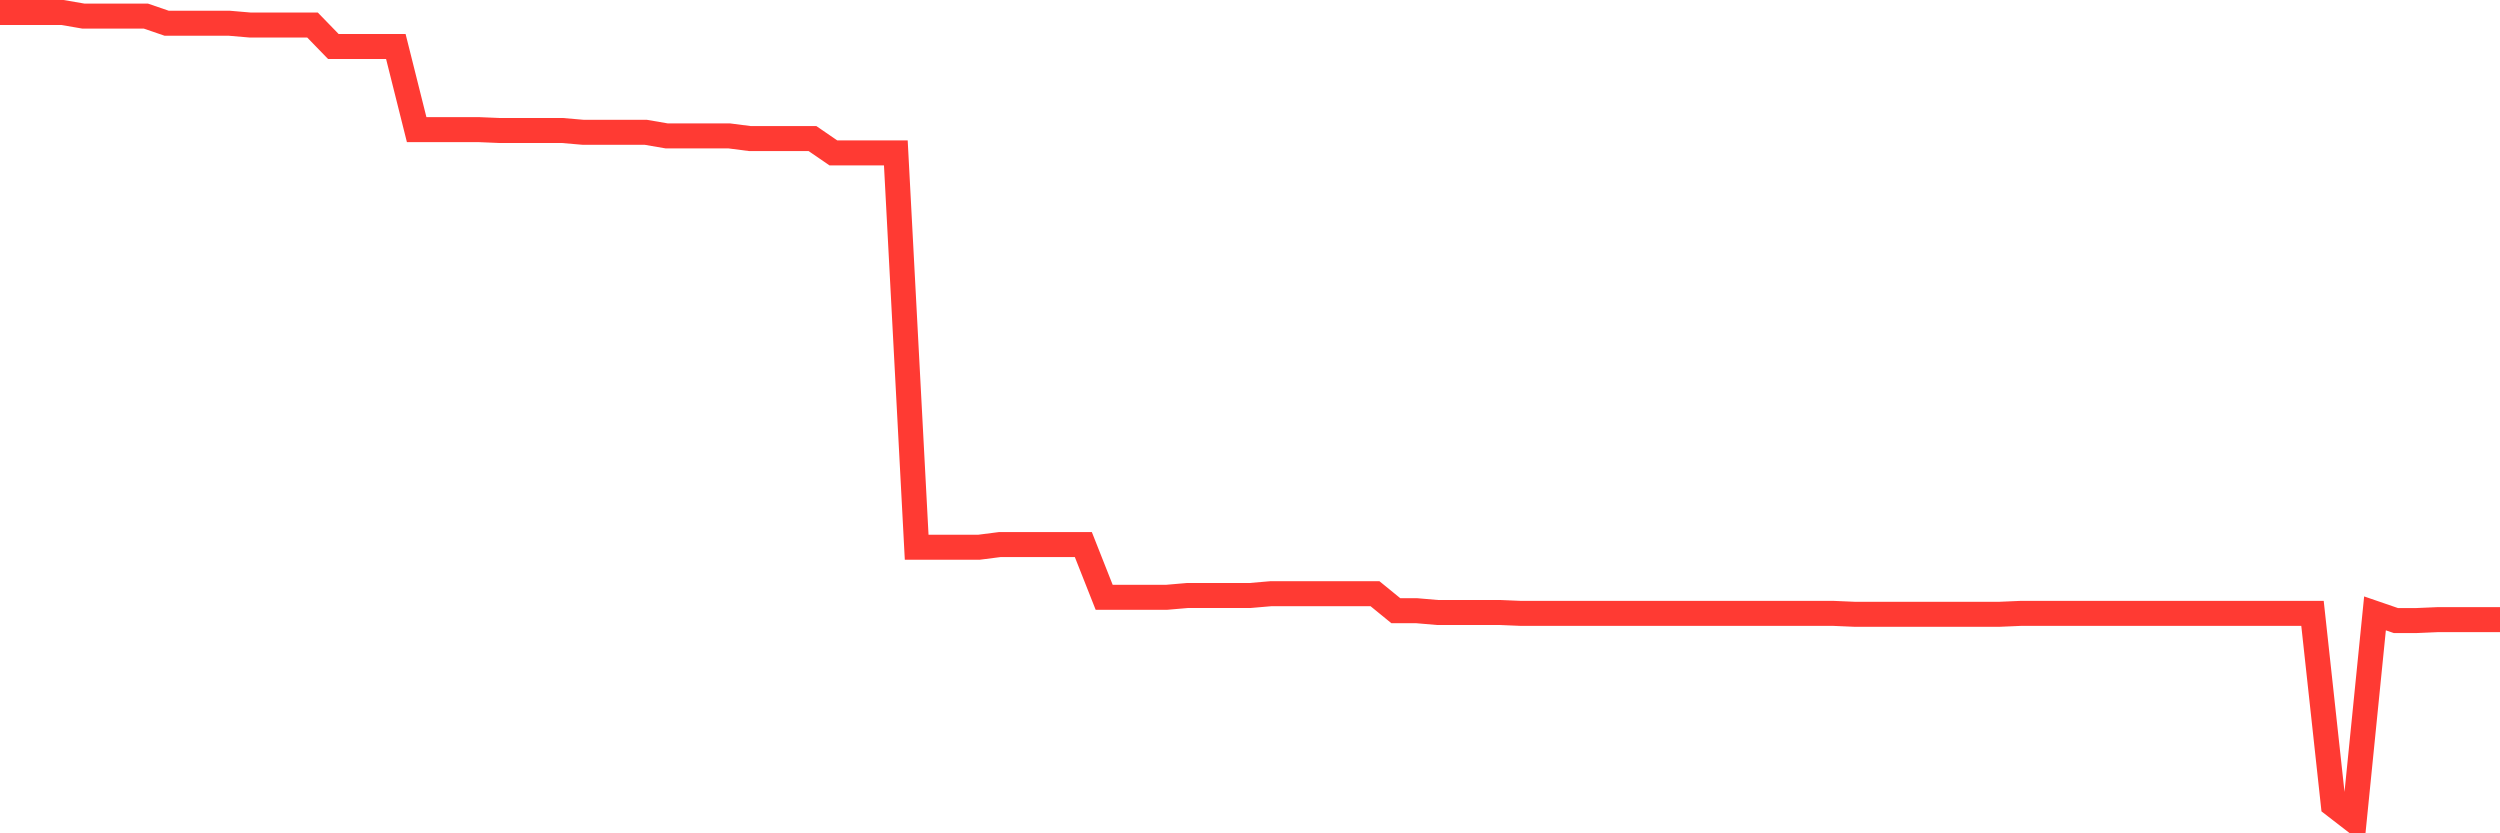 <svg
  xmlns="http://www.w3.org/2000/svg"
  xmlns:xlink="http://www.w3.org/1999/xlink"
  width="120"
  height="40"
  viewBox="0 0 120 40"
  preserveAspectRatio="none"
>
  <polyline
    points="0,0.6 1,0.6 2,0.6 3,0.6 4,0.772 5,0.772 6,0.772 7,0.772 8,1.115 9,1.115 10,1.115 11,1.115 12,1.201 13,1.201 14,1.201 15,1.201 16,2.231 17,2.231 18,2.231 19,2.231 20,6.223 21,6.223 22,6.223 23,6.223 24,6.265 25,6.265 26,6.265 27,6.265 28,6.351 29,6.351 30,6.351 31,6.351 32,6.523 33,6.523 34,6.523 35,6.523 36,6.652 37,6.652 38,6.652 39,6.652 40,7.338 41,7.338 42,7.338 43,7.338 44,26.266 45,26.266 46,26.266 47,26.266 48,26.138 49,26.138 50,26.138 51,26.138 52,26.138 53,28.67 54,28.67 55,28.67 56,28.67 57,28.584 58,28.584 59,28.584 60,28.584 61,28.498 62,28.498 63,28.498 64,28.498 65,28.498 66,28.498 67,29.314 68,29.314 69,29.4 70,29.4 71,29.4 72,29.4 73,29.442 74,29.442 75,29.442 76,29.442 77,29.442 78,29.442 79,29.442 80,29.442 81,29.442 82,29.442 83,29.442 84,29.442 85,29.442 86,29.442 87,29.442 88,29.442 89,29.485 90,29.485 91,29.485 92,29.485 93,29.485 94,29.485 95,29.485 96,29.485 97,29.442 98,29.442 99,29.442 100,29.442 101,29.442 102,29.442 103,29.442 104,29.442 105,29.442 106,29.442 107,29.442 108,29.442 109,29.442 110,29.442 111,29.442 112,38.627 113,39.4 114,29.442 115,29.786 116,29.786 117,29.743 118,29.743 119,29.743 120,29.743"
    fill="none"
    stroke="#ff3a33"
    stroke-width="1.2"
  >
  </polyline>
</svg>